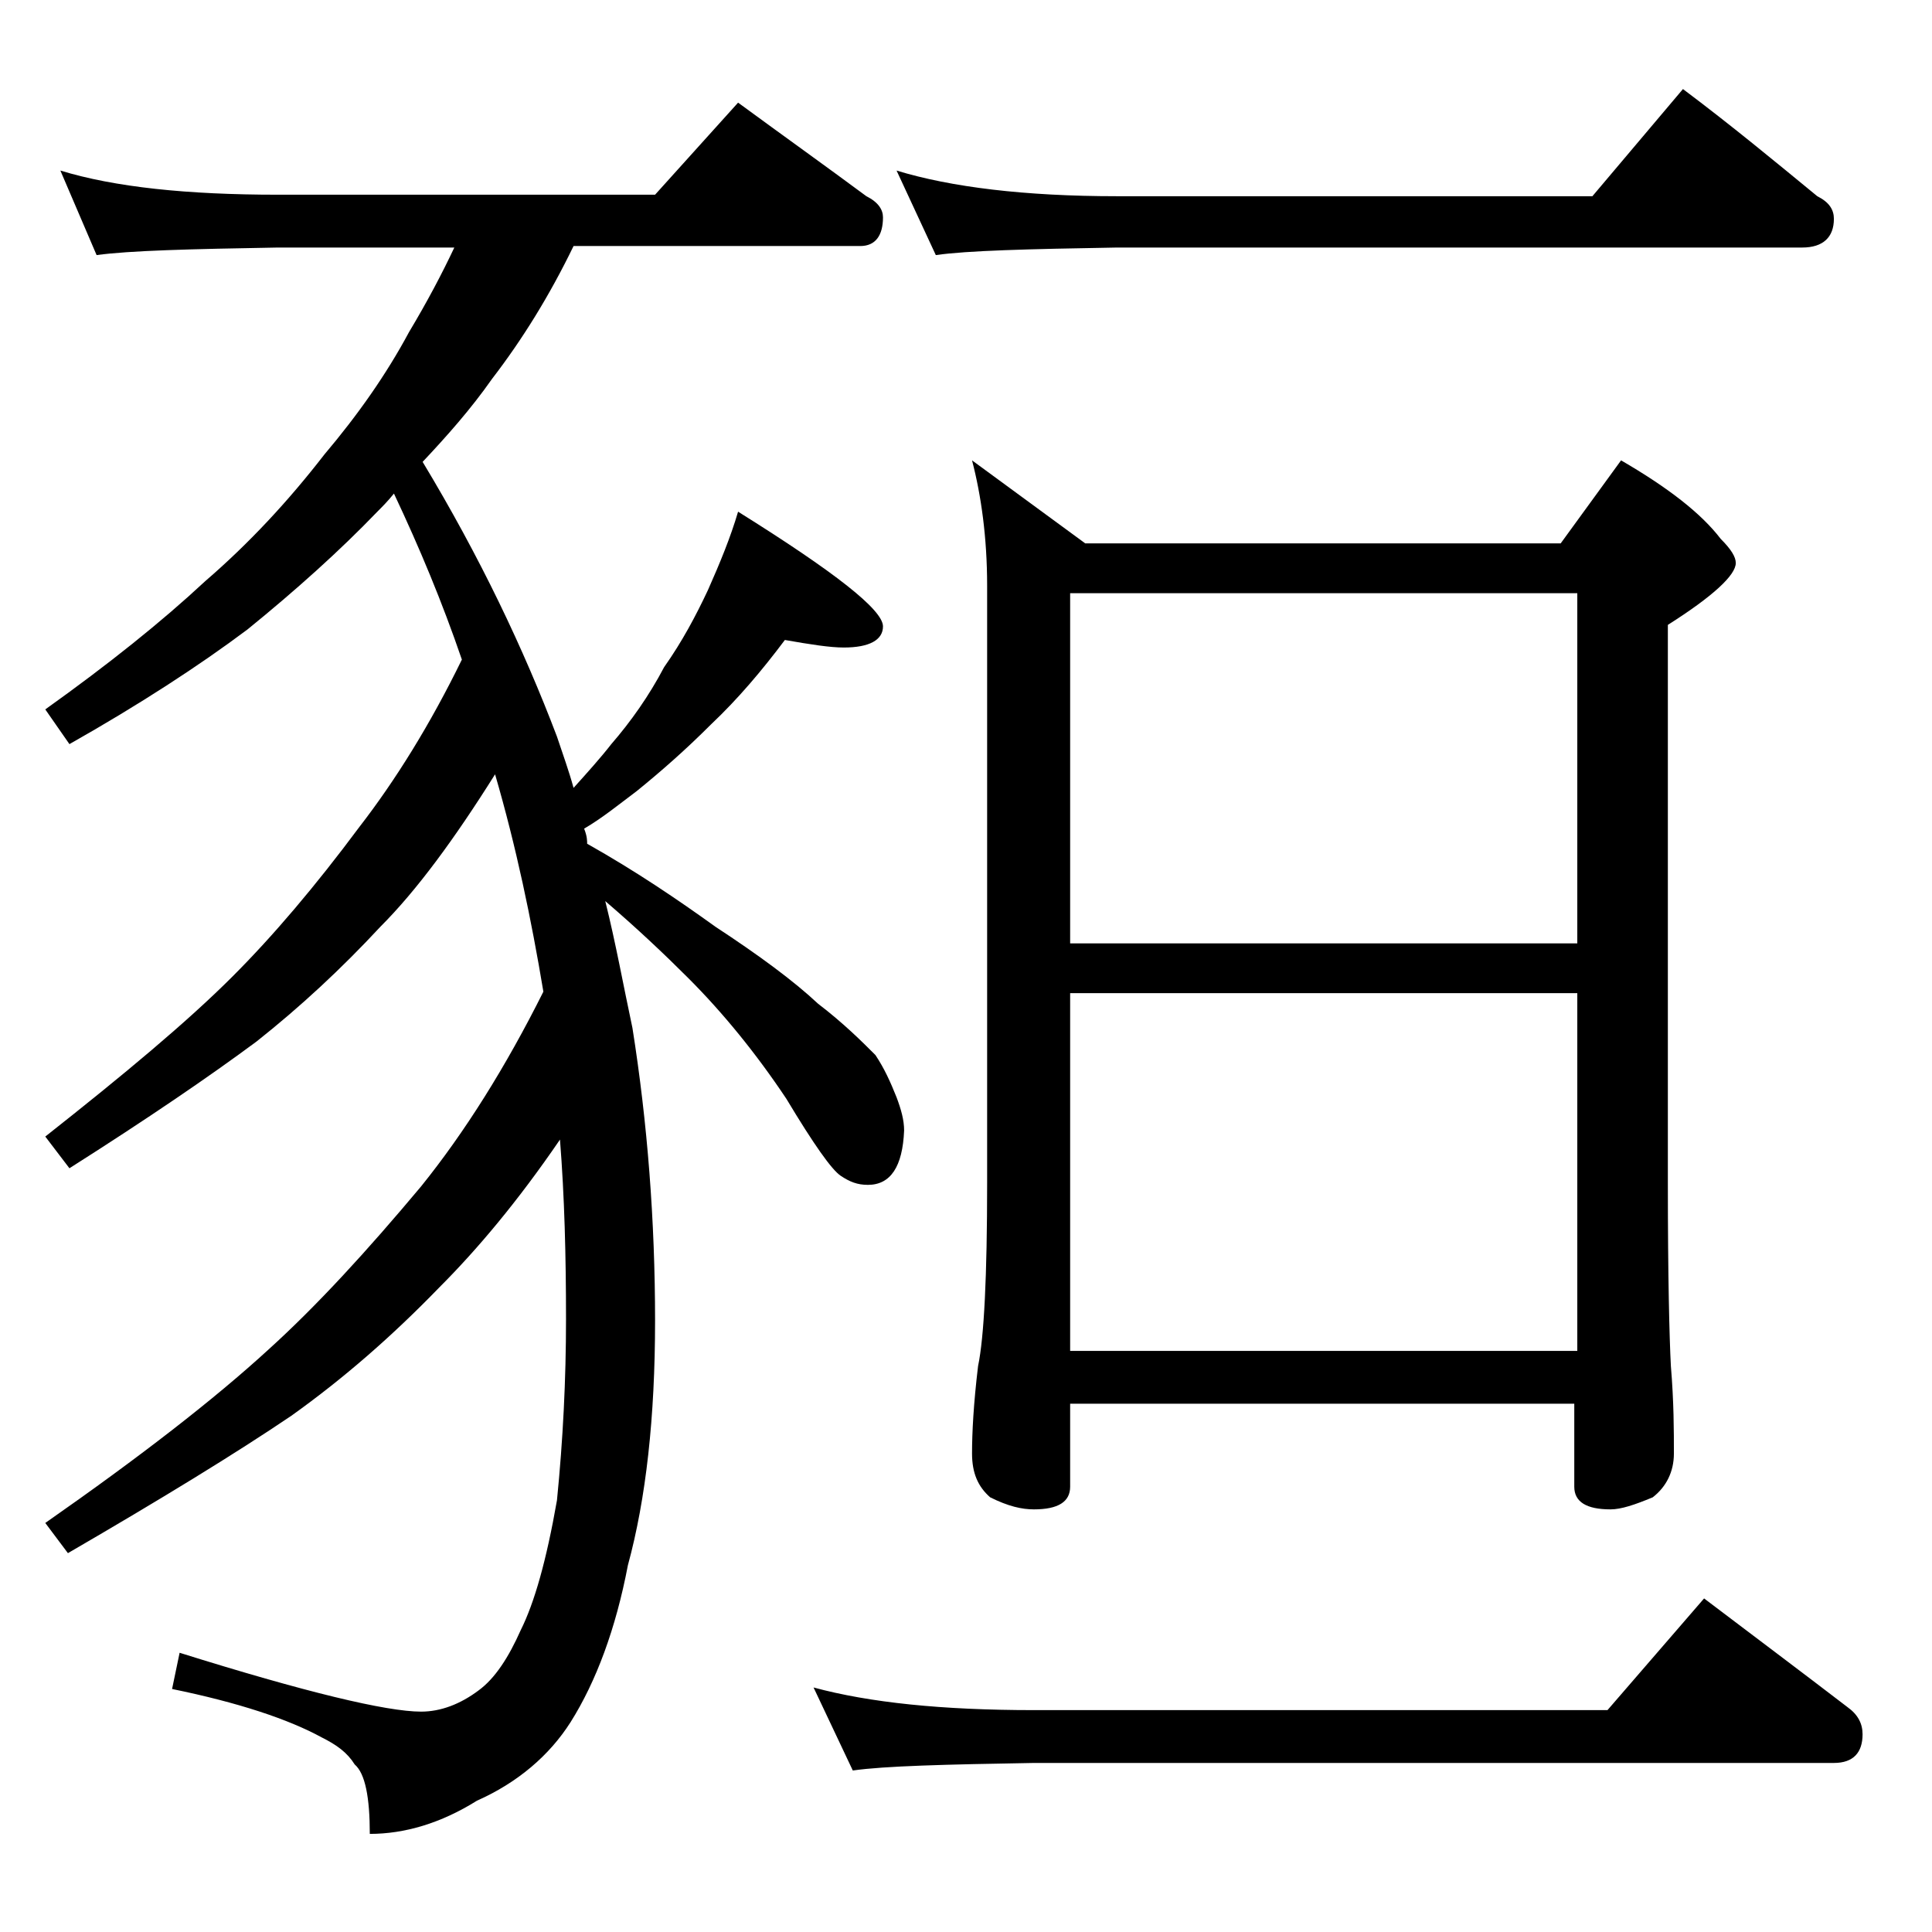 <?xml version="1.0" encoding="utf-8"?>
<!-- Generator: Adobe Illustrator 18.0.0, SVG Export Plug-In . SVG Version: 6.00 Build 0)  -->
<!DOCTYPE svg PUBLIC "-//W3C//DTD SVG 1.1//EN" "http://www.w3.org/Graphics/SVG/1.1/DTD/svg11.dtd">
<svg version="1.1" id="Layer_1" xmlns="http://www.w3.org/2000/svg" xmlns:xlink="http://www.w3.org/1999/xlink" x="0px" y="0px"
	 viewBox="0 0 128 128" enable-background="new 0 0 128 128" xml:space="preserve">
<path d="M4,11.3c3.6,1.1,8.4,1.6,14.4,1.6h25l5.5-6.1c3,2.2,5.8,4.2,8.5,6.2c0.8,0.4,1.1,0.9,1.1,1.4c0,1.2-0.5,1.9-1.5,1.9H38
	c-1.6,3.3-3.4,6.2-5.4,8.8c-1.4,2-3,3.8-4.6,5.5c3.8,6.3,6.7,12.4,8.9,18.2c0.4,1.2,0.8,2.3,1.1,3.4c0.9-1,1.8-2,2.5-2.9
	c1.3-1.5,2.5-3.2,3.5-5.1c1.2-1.7,2.1-3.4,2.9-5.1c0.8-1.8,1.5-3.5,2-5.2c6.4,4,9.6,6.5,9.6,7.6c0,0.9-0.9,1.4-2.6,1.4
	c-0.9,0-2.2-0.2-3.9-0.5c-1.5,2-3.1,3.9-4.9,5.6c-1.7,1.7-3.3,3.1-4.9,4.4c-1.2,0.9-2.3,1.8-3.5,2.5c0.2,0.5,0.2,0.8,0.2,1
	c3.2,1.8,6,3.7,8.5,5.5c2.9,1.9,5.2,3.6,6.8,5.1c1.7,1.3,2.9,2.5,3.8,3.4c0.6,0.9,1,1.8,1.4,2.8c0.3,0.8,0.5,1.5,0.5,2.2
	c-0.1,2.4-0.9,3.6-2.4,3.6c-0.7,0-1.2-0.2-1.8-0.6c-0.6-0.4-1.8-2.1-3.6-5.1c-2-3-4.2-5.7-6.5-8c-1.6-1.6-3.4-3.3-5.5-5.1
	c0.7,2.8,1.2,5.6,1.8,8.4c1,6.3,1.5,12.8,1.5,19.4c0,6.4-0.6,11.8-1.8,16.2c-0.8,4.2-2.1,7.7-3.8,10.4c-1.4,2.2-3.5,4-6.2,5.2
	c-2.4,1.5-4.8,2.2-7.1,2.2c0-2.4-0.3-4-1-4.6c-0.5-0.8-1.2-1.3-2.2-1.8c-2.2-1.2-5.5-2.3-9.9-3.2l0.5-2.4c8.3,2.6,13.7,3.9,16,3.9
	c1.3,0,2.6-0.5,3.8-1.4c1.1-0.8,2-2.2,2.8-4c0.9-1.8,1.7-4.6,2.4-8.6c0.4-4,0.6-8,0.6-12c0-4.2-0.1-8.1-0.4-11.9
	c-2.8,4.1-5.5,7.3-8,9.8c-3.1,3.2-6.3,6-9.8,8.5c-3.7,2.5-8.6,5.5-14.8,9.1l-1.5-2c6.3-4.4,11.2-8.2,14.8-11.5
	c3.2-2.9,6.5-6.5,10.1-10.8c2.9-3.6,5.6-7.9,8.1-12.9c-0.8-4.8-1.8-9.6-3.2-14.4c-2.7,4.3-5.2,7.7-7.6,10.1
	c-2.6,2.8-5.3,5.3-8.2,7.6c-3.1,2.3-7.2,5.1-12.4,8.4L3,75.3c5.2-4.1,9.4-7.6,12.4-10.6c2.7-2.7,5.5-6,8.4-9.9
	c2.4-3.1,4.7-6.8,6.8-11.1c-1.3-3.8-2.8-7.4-4.5-11c-0.4,0.5-0.8,0.9-1.1,1.2c-2.5,2.6-5.4,5.2-8.6,7.8c-3.2,2.4-7.2,5-11.8,7.6
	L3,47c4.2-3,7.7-5.8,10.6-8.5c2.9-2.5,5.5-5.3,7.9-8.4c2.2-2.6,4.1-5.3,5.6-8.1c1.2-2,2.2-3.9,3-5.6H18.4c-5.8,0.1-9.8,0.2-12,0.5
	L4,11.3z M53.9,111.8c3.7,1,8.5,1.5,14.6,1.5h38l6.4-7.4c3.3,2.5,6.5,4.9,9.5,7.2c0.7,0.5,1,1.1,1,1.8c0,1.2-0.6,1.9-1.9,1.9h-53
	c-5.9,0.1-9.9,0.2-12,0.5L53.9,111.8z M59.4,11.3C63,12.4,67.9,13,74,13h31.5l6-7.1c3.2,2.4,6.1,4.8,8.9,7.1
	c0.8,0.4,1.1,0.9,1.1,1.5c0,1.2-0.7,1.9-2.1,1.9H74c-5.9,0.1-9.9,0.2-12,0.5L59.4,11.3z M64.4,30.5l7.5,5.5h31.5l4-5.5
	c3.1,1.8,5.3,3.5,6.6,5.2c0.7,0.7,1,1.2,1,1.6c0,0.8-1.5,2.2-4.5,4.1v37c0,6.2,0.1,10.2,0.2,12.1c0.2,2.4,0.2,4.3,0.2,5.8
	c0,1.2-0.5,2.2-1.4,2.9c-1.2,0.5-2.1,0.8-2.8,0.8c-1.6,0-2.4-0.5-2.4-1.5V93H70.9v5.5c0,1-0.8,1.5-2.4,1.5c-0.8,0-1.7-0.2-2.9-0.8
	c-0.8-0.7-1.2-1.6-1.2-2.9c0-1.4,0.1-3.3,0.4-5.8c0.4-1.9,0.6-6,0.6-12.1V38.8C65.4,35.6,65,32.8,64.4,30.5z M70.9,62.5h33.6V39.3
	H70.9V62.5z M70.9,89.5h33.6V65.8H70.9V89.5z"/>
</svg>
